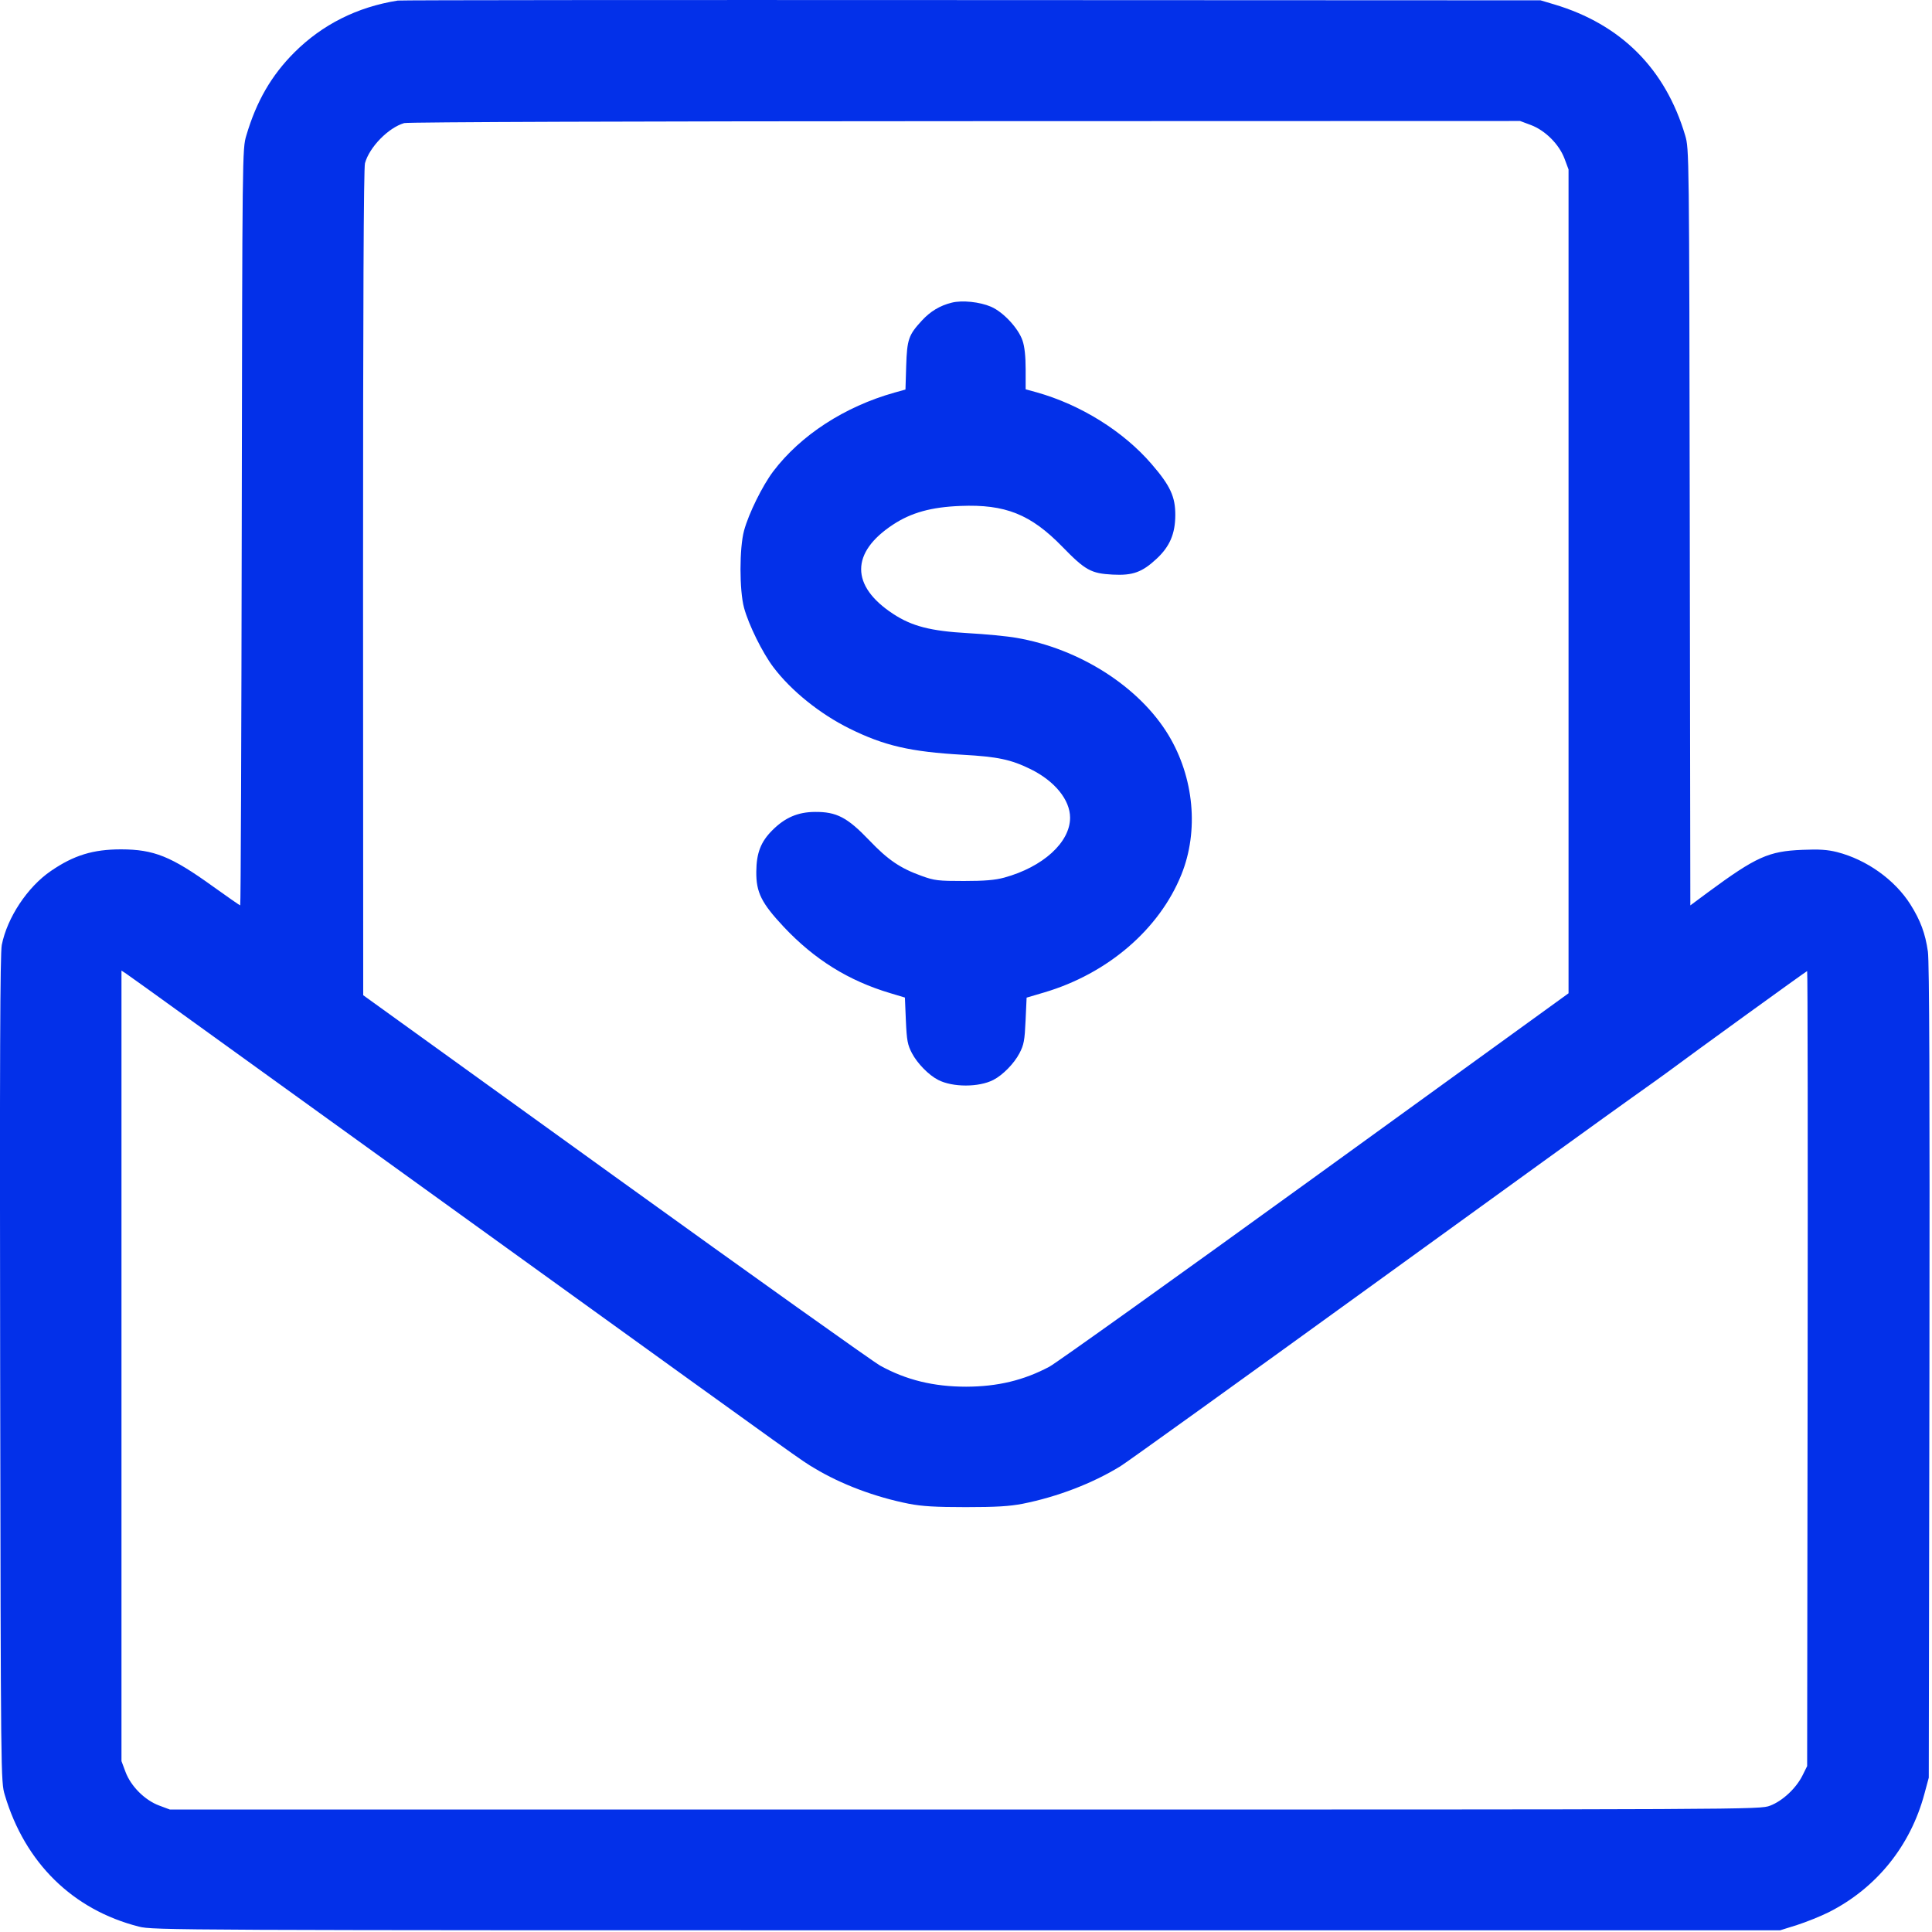 <?xml version="1.0" encoding="UTF-8"?>
<svg width="24px" height="24px" viewBox="0 0 24 24" version="1.1" xmlns="http://www.w3.org/2000/svg" xmlns:xlink="http://www.w3.org/1999/xlink">
    <title>issue-invoices</title>
    <g id="new-business-post" stroke="none" stroke-width="1" fill="none" fill-rule="evenodd">
        <g id="socials-copy-7" transform="translate(-207, -516)" fill="#0330E9">
            <g id="Shape" transform="translate(207, 516)">
                <path d="M4.941,0.007 C4.437,0.087 4.004,0.305 3.657,0.651 C3.371,0.937 3.185,1.259 3.06,1.683 C3.01,1.85 3.01,1.879 3.003,6.549 C2.999,9.133 2.991,11.247 2.984,11.247 C2.978,11.247 2.824,11.14 2.643,11.01 C2.126,10.638 1.913,10.552 1.504,10.551 C1.157,10.551 0.917,10.624 0.633,10.819 C0.341,11.018 0.089,11.4 0.022,11.739 C0.001,11.847 -0.004,13.17 0.002,17.007 C0.01,22.113 0.01,22.132 0.06,22.299 C0.31,23.141 0.904,23.724 1.725,23.933 C1.9,23.978 2.147,23.979 12.009,23.979 L22.113,23.979 L22.324,23.913 C22.439,23.876 22.618,23.804 22.72,23.753 C23.31,23.454 23.733,22.93 23.906,22.283 L23.96,22.083 L23.968,17.043 C23.973,13.533 23.967,11.948 23.949,11.821 C23.917,11.596 23.857,11.434 23.731,11.234 C23.537,10.928 23.188,10.679 22.821,10.585 C22.702,10.555 22.599,10.548 22.389,10.557 C21.97,10.574 21.815,10.644 21.219,11.083 L20.998,11.247 L20.991,6.549 C20.984,1.874 20.983,1.85 20.934,1.683 C20.688,0.853 20.135,0.301 19.305,0.054 L19.137,0.004 L12.069,0.001 C8.181,-0.001 4.974,0.001 4.941,0.007 M5.021,1.529 C4.825,1.586 4.589,1.827 4.534,2.027 C4.517,2.086 4.51,3.817 4.51,7.239 L4.512,12.363 L7.642,14.619 C9.364,15.86 10.845,16.915 10.935,16.965 C11.257,17.143 11.599,17.226 12.002,17.226 C12.392,17.225 12.718,17.147 13.037,16.977 C13.118,16.934 14.603,15.873 16.335,14.619 L19.485,12.339 L19.485,7.222 L19.485,2.105 L19.435,1.971 C19.368,1.792 19.195,1.62 19.017,1.553 L18.883,1.503 L11.99,1.505 C7.926,1.506 5.066,1.516 5.021,1.529 M11.822,3.76 C11.676,3.796 11.557,3.868 11.452,3.982 C11.286,4.162 11.268,4.215 11.257,4.545 L11.248,4.839 L11.112,4.877 C10.492,5.051 9.946,5.406 9.605,5.856 C9.471,6.034 9.301,6.378 9.243,6.591 C9.184,6.808 9.184,7.334 9.243,7.551 C9.301,7.764 9.471,8.108 9.607,8.288 C9.828,8.581 10.186,8.869 10.554,9.051 C10.985,9.264 11.31,9.339 11.96,9.376 C12.393,9.4 12.558,9.435 12.801,9.554 C13.102,9.702 13.293,9.936 13.293,10.158 C13.293,10.464 12.956,10.77 12.475,10.902 C12.361,10.933 12.23,10.944 11.973,10.944 C11.657,10.944 11.608,10.939 11.449,10.881 C11.184,10.786 11.03,10.682 10.796,10.436 C10.526,10.154 10.392,10.084 10.125,10.086 C9.912,10.087 9.752,10.156 9.595,10.313 C9.451,10.456 9.397,10.596 9.395,10.827 C9.392,11.085 9.459,11.218 9.735,11.513 C10.118,11.92 10.54,12.183 11.061,12.338 L11.241,12.392 L11.253,12.677 C11.264,12.925 11.274,12.979 11.329,13.084 C11.396,13.211 11.537,13.355 11.654,13.415 C11.834,13.508 12.16,13.508 12.34,13.415 C12.457,13.355 12.598,13.211 12.664,13.084 C12.719,12.979 12.729,12.925 12.74,12.678 L12.753,12.393 L12.973,12.328 C13.76,12.095 14.401,11.544 14.675,10.866 C14.895,10.323 14.833,9.658 14.515,9.131 C14.152,8.531 13.41,8.057 12.624,7.923 C12.51,7.903 12.239,7.877 12.021,7.865 C11.56,7.839 11.328,7.779 11.095,7.626 C10.565,7.279 10.565,6.863 11.095,6.516 C11.32,6.368 11.569,6.299 11.931,6.285 C12.488,6.262 12.804,6.389 13.194,6.789 C13.482,7.085 13.553,7.124 13.823,7.138 C14.073,7.151 14.189,7.108 14.369,6.94 C14.532,6.788 14.599,6.63 14.6,6.399 C14.601,6.17 14.537,6.032 14.304,5.763 C13.954,5.357 13.425,5.028 12.879,4.874 L12.741,4.836 L12.741,4.59 C12.741,4.427 12.728,4.305 12.702,4.23 C12.65,4.077 12.462,3.875 12.31,3.81 C12.171,3.75 11.951,3.727 11.822,3.76 M1.509,16.967 L1.509,21.877 L1.559,22.011 C1.626,22.19 1.798,22.362 1.977,22.429 L2.111,22.479 L11.985,22.479 C21.827,22.479 21.859,22.479 21.988,22.431 C22.143,22.373 22.314,22.213 22.393,22.052 L22.449,21.939 L22.455,17.001 C22.458,14.285 22.456,12.063 22.449,12.063 C22.44,12.063 21.033,13.081 20.721,13.314 C20.668,13.353 20.468,13.497 20.277,13.632 C20.085,13.767 18.611,14.832 17.001,15.998 C15.39,17.164 14.003,18.162 13.917,18.215 C13.571,18.427 13.137,18.594 12.705,18.68 C12.54,18.712 12.372,18.722 11.997,18.722 C11.622,18.722 11.453,18.712 11.289,18.68 C10.87,18.597 10.448,18.438 10.118,18.239 C9.946,18.137 10.026,18.193 6.717,15.807 C5.337,14.812 3.982,13.834 3.705,13.635 C3.428,13.436 2.848,13.017 2.417,12.706 C1.986,12.394 1.605,12.121 1.571,12.098 L1.509,12.057 L1.509,16.967"></path>
            </g>
        </g>
    </g>
</svg>